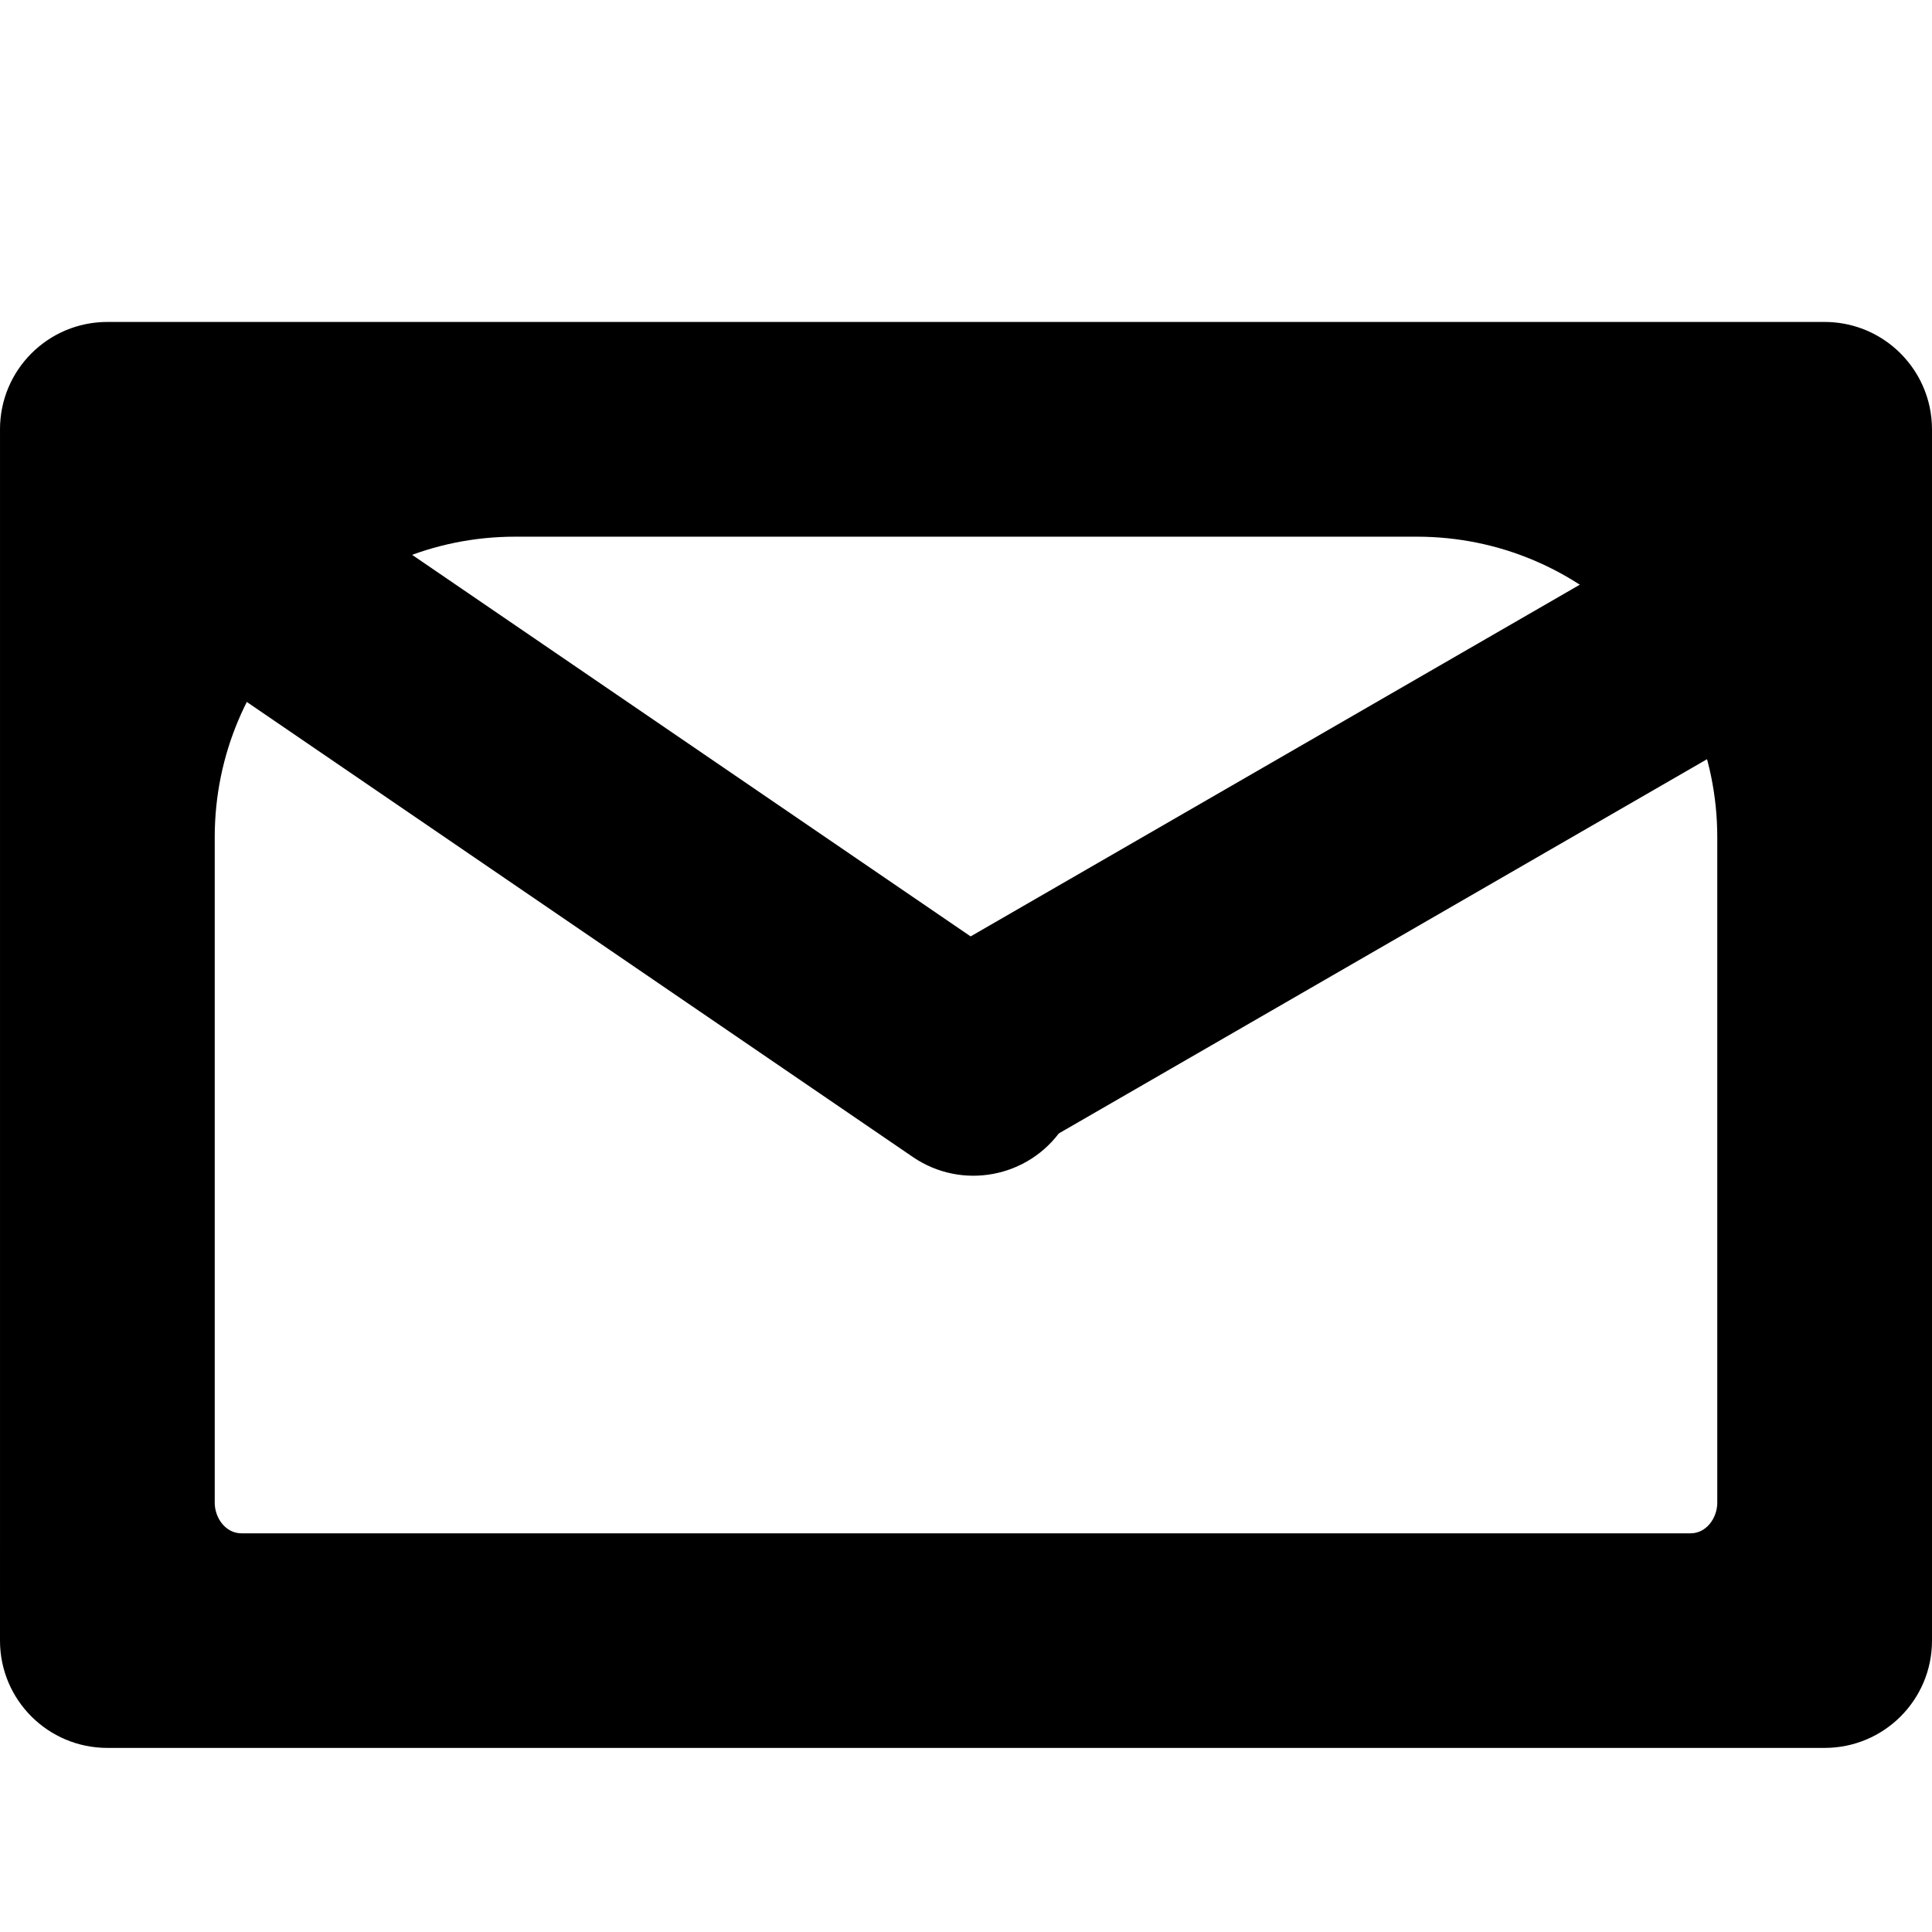<svg width="14" height="14" viewBox="0 0 14 14" fill="none" xmlns="http://www.w3.org/2000/svg">
<g clip-path="url(#clip0_3402_16291)">
<path fill-rule="evenodd" clip-rule="evenodd" d="M13.983 2.949C13.908 2.597 13.596 2.333 13.222 2.333C13.22 2.333 13.218 2.333 13.216 2.333L0.778 2.333L0.778 2.333C0.348 2.333 -9.30503e-06 2.681 -9.10483e-06 3.111C-8.76765e-06 3.115 1.61517e-05 3.118 6.68438e-05 3.122L6.70861e-05 10.889C6.6749e-05 11.203 -8.44102e-06 11.575 -9.78971e-06 11.889C-8.77819e-06 12.318 0.348 12.666 0.778 12.666L13.222 12.666C13.652 12.666 14 12.318 14 11.889C14 11.575 14 11.203 14 10.889L14 3.111C14 3.111 14 3.111 14 3.111C14 3.055 13.994 3.001 13.983 2.949ZM12.444 6.067C12.444 4.864 11.469 3.889 10.267 3.889L3.733 3.889C2.531 3.889 1.556 4.864 1.556 6.067L1.556 10.889C1.556 11.001 1.636 11.111 1.749 11.111L12.251 11.111C12.364 11.111 12.444 11.001 12.444 10.889V6.067Z" fill="black" style="fill:black;fill-opacity:1;"/>
<rect x="1.655" y="3.111" width="7.848" height="1.556" rx="0.778" transform="rotate(34.341 1.655 3.111)" fill="black" style="fill:black;fill-opacity:1;"/>
<rect x="13.796" y="4.678" width="7.848" height="1.556" rx="0.778" transform="rotate(150 13.796 4.678)" fill="black" style="fill:black;fill-opacity:1;"/>
</g>
<defs>
<clipPath id="clip0_3402_16291">
<rect width="14" height="14" fill="black" style="fill:black;fill-opacity:1;"/>
</clipPath>
</defs>
</svg>
